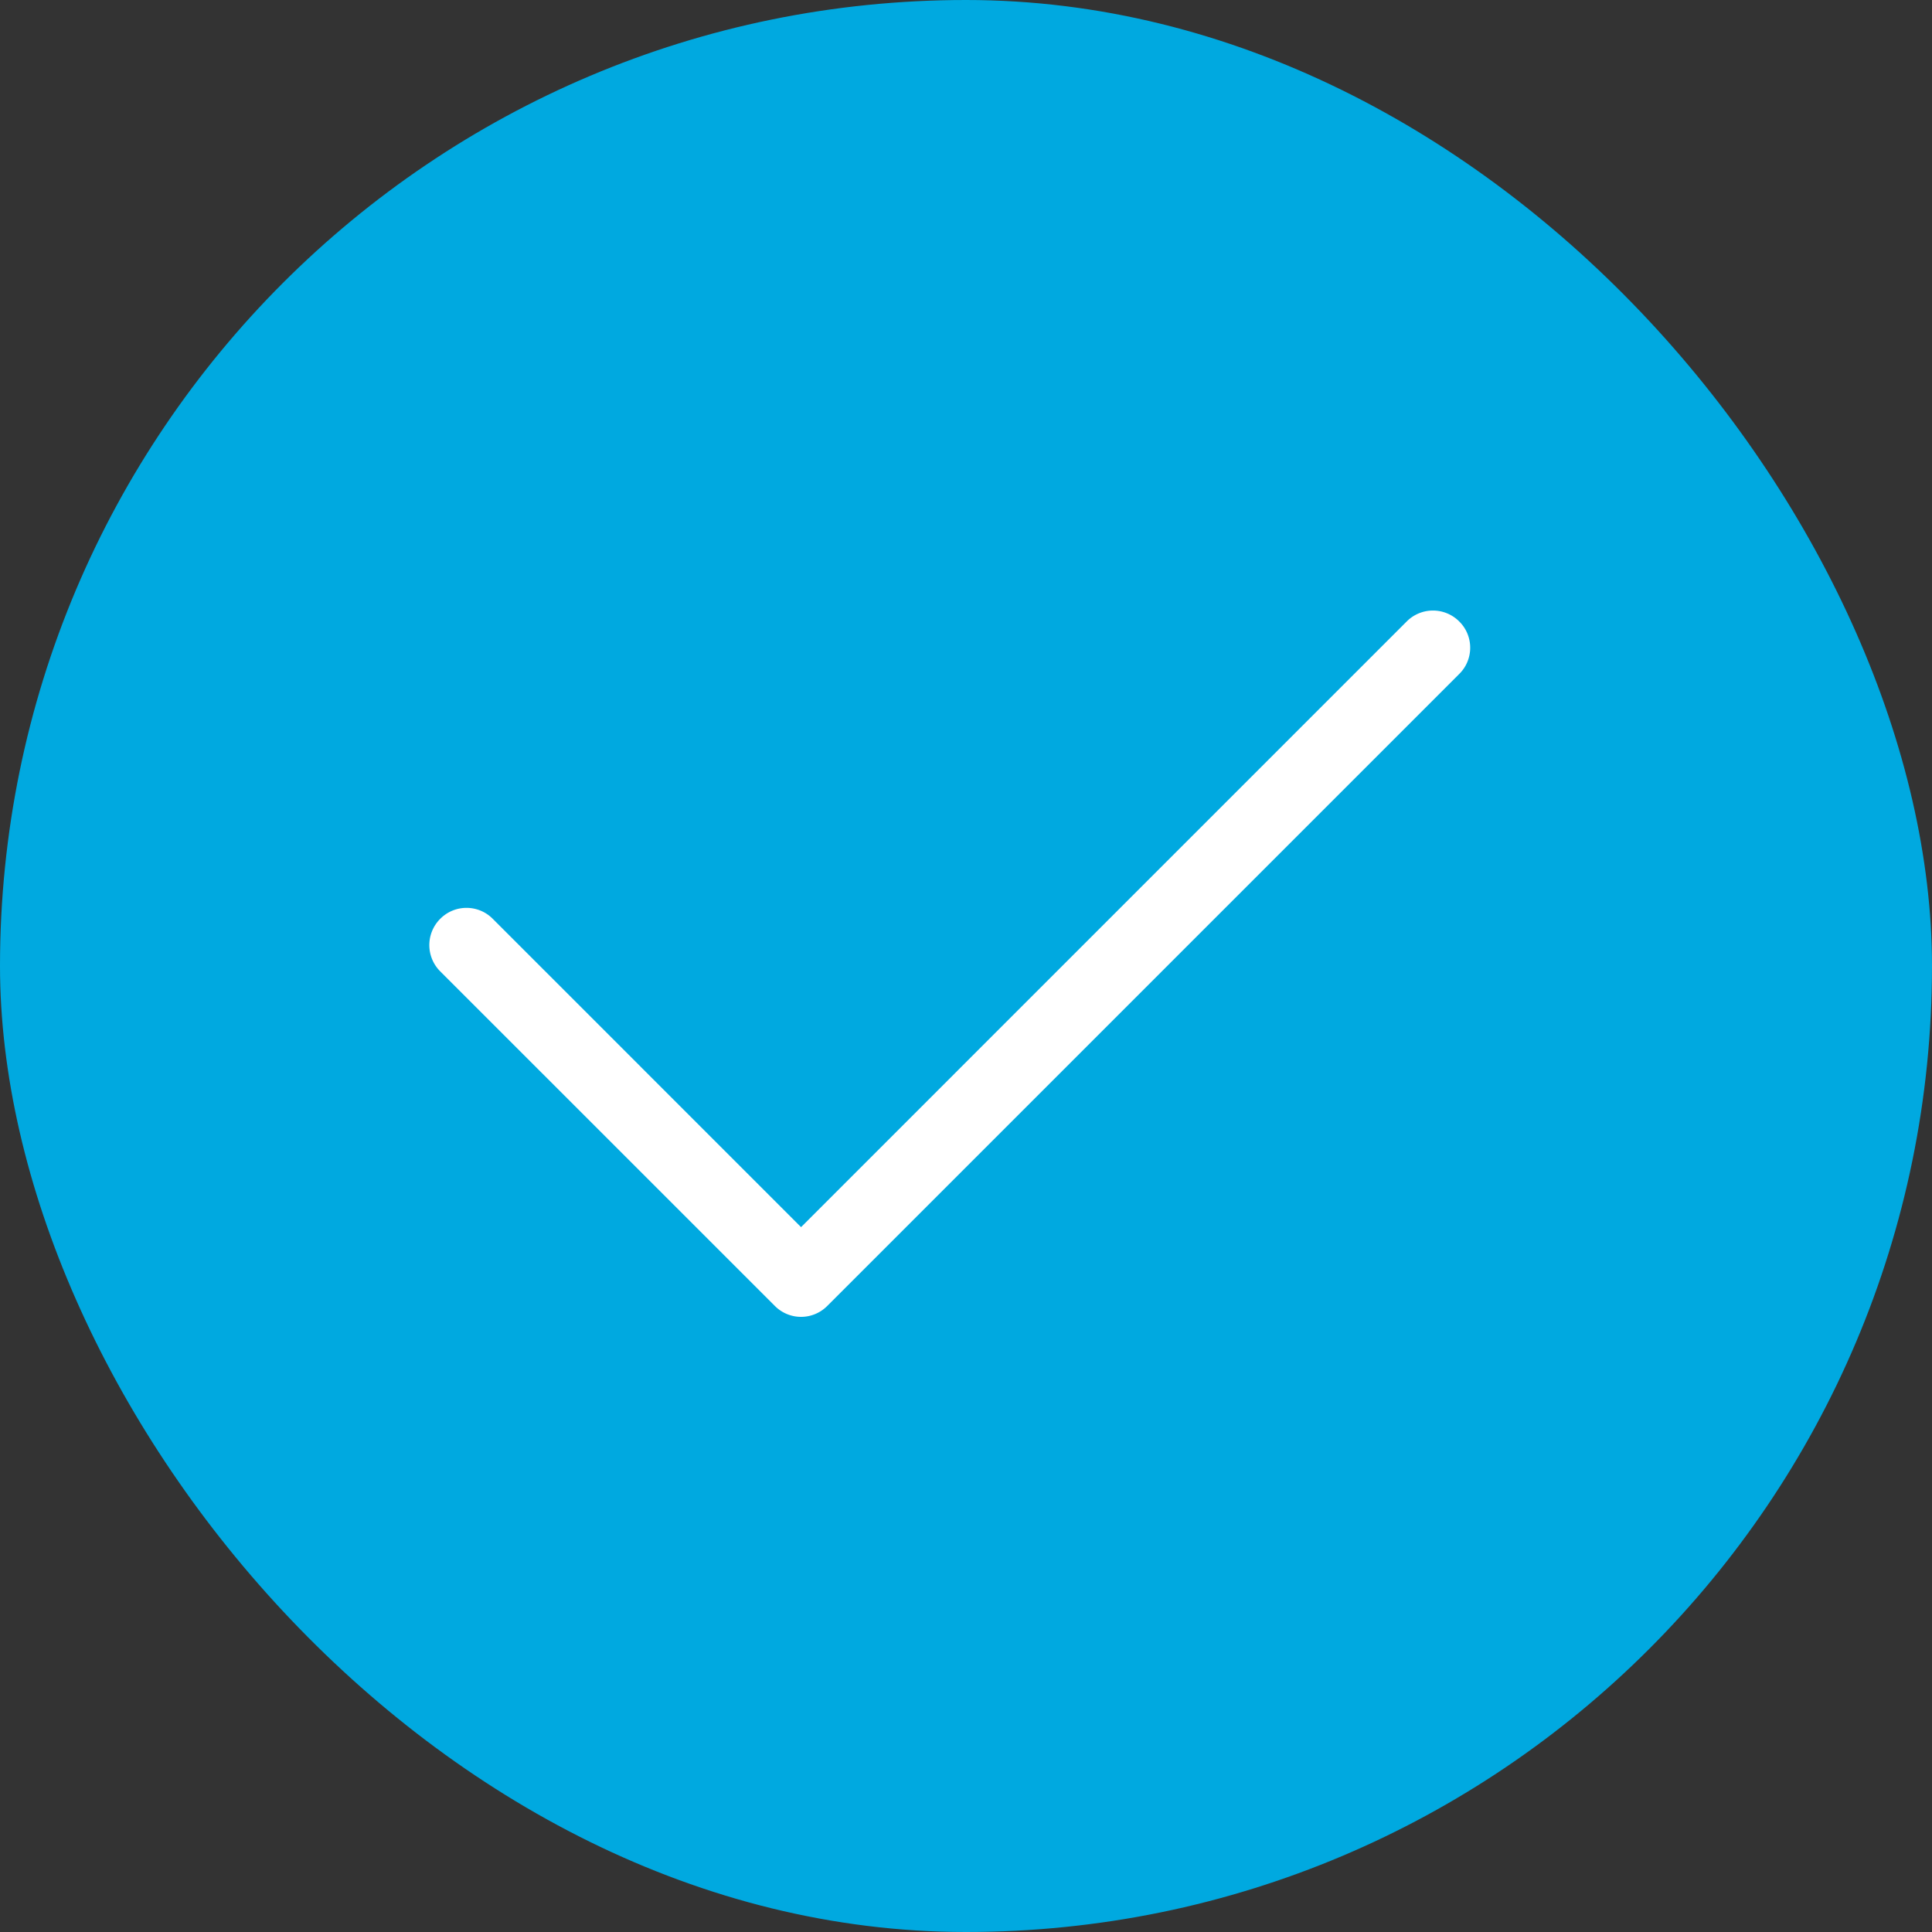 <svg width='72' height='72' fill='#00a9e0' xmlns='http://www.w3.org/2000/svg'><rect width="100%" height="100%" fill="#333333" stroke="none"/><rect width='72' height='72' rx='36'/><g clip-path='url(#a)'><path d='M54.381 23.16c.545.537.545 1.42 0 1.957l-23.55 23.55a1.375 1.375 0 0 1-1.956 0l-12.47-12.468a1.383 1.383 0 0 1 0-1.956 1.377 1.377 0 0 1 1.96 0l11.488 11.489L52.424 23.16a1.38 1.38 0 0 1 1.957 0Z' fill='#fff'/></g><defs><clipPath id='a'><path transform='translate(16 22.06)' d='M0 0h40v27.879H0z'/></clipPath></defs></svg>